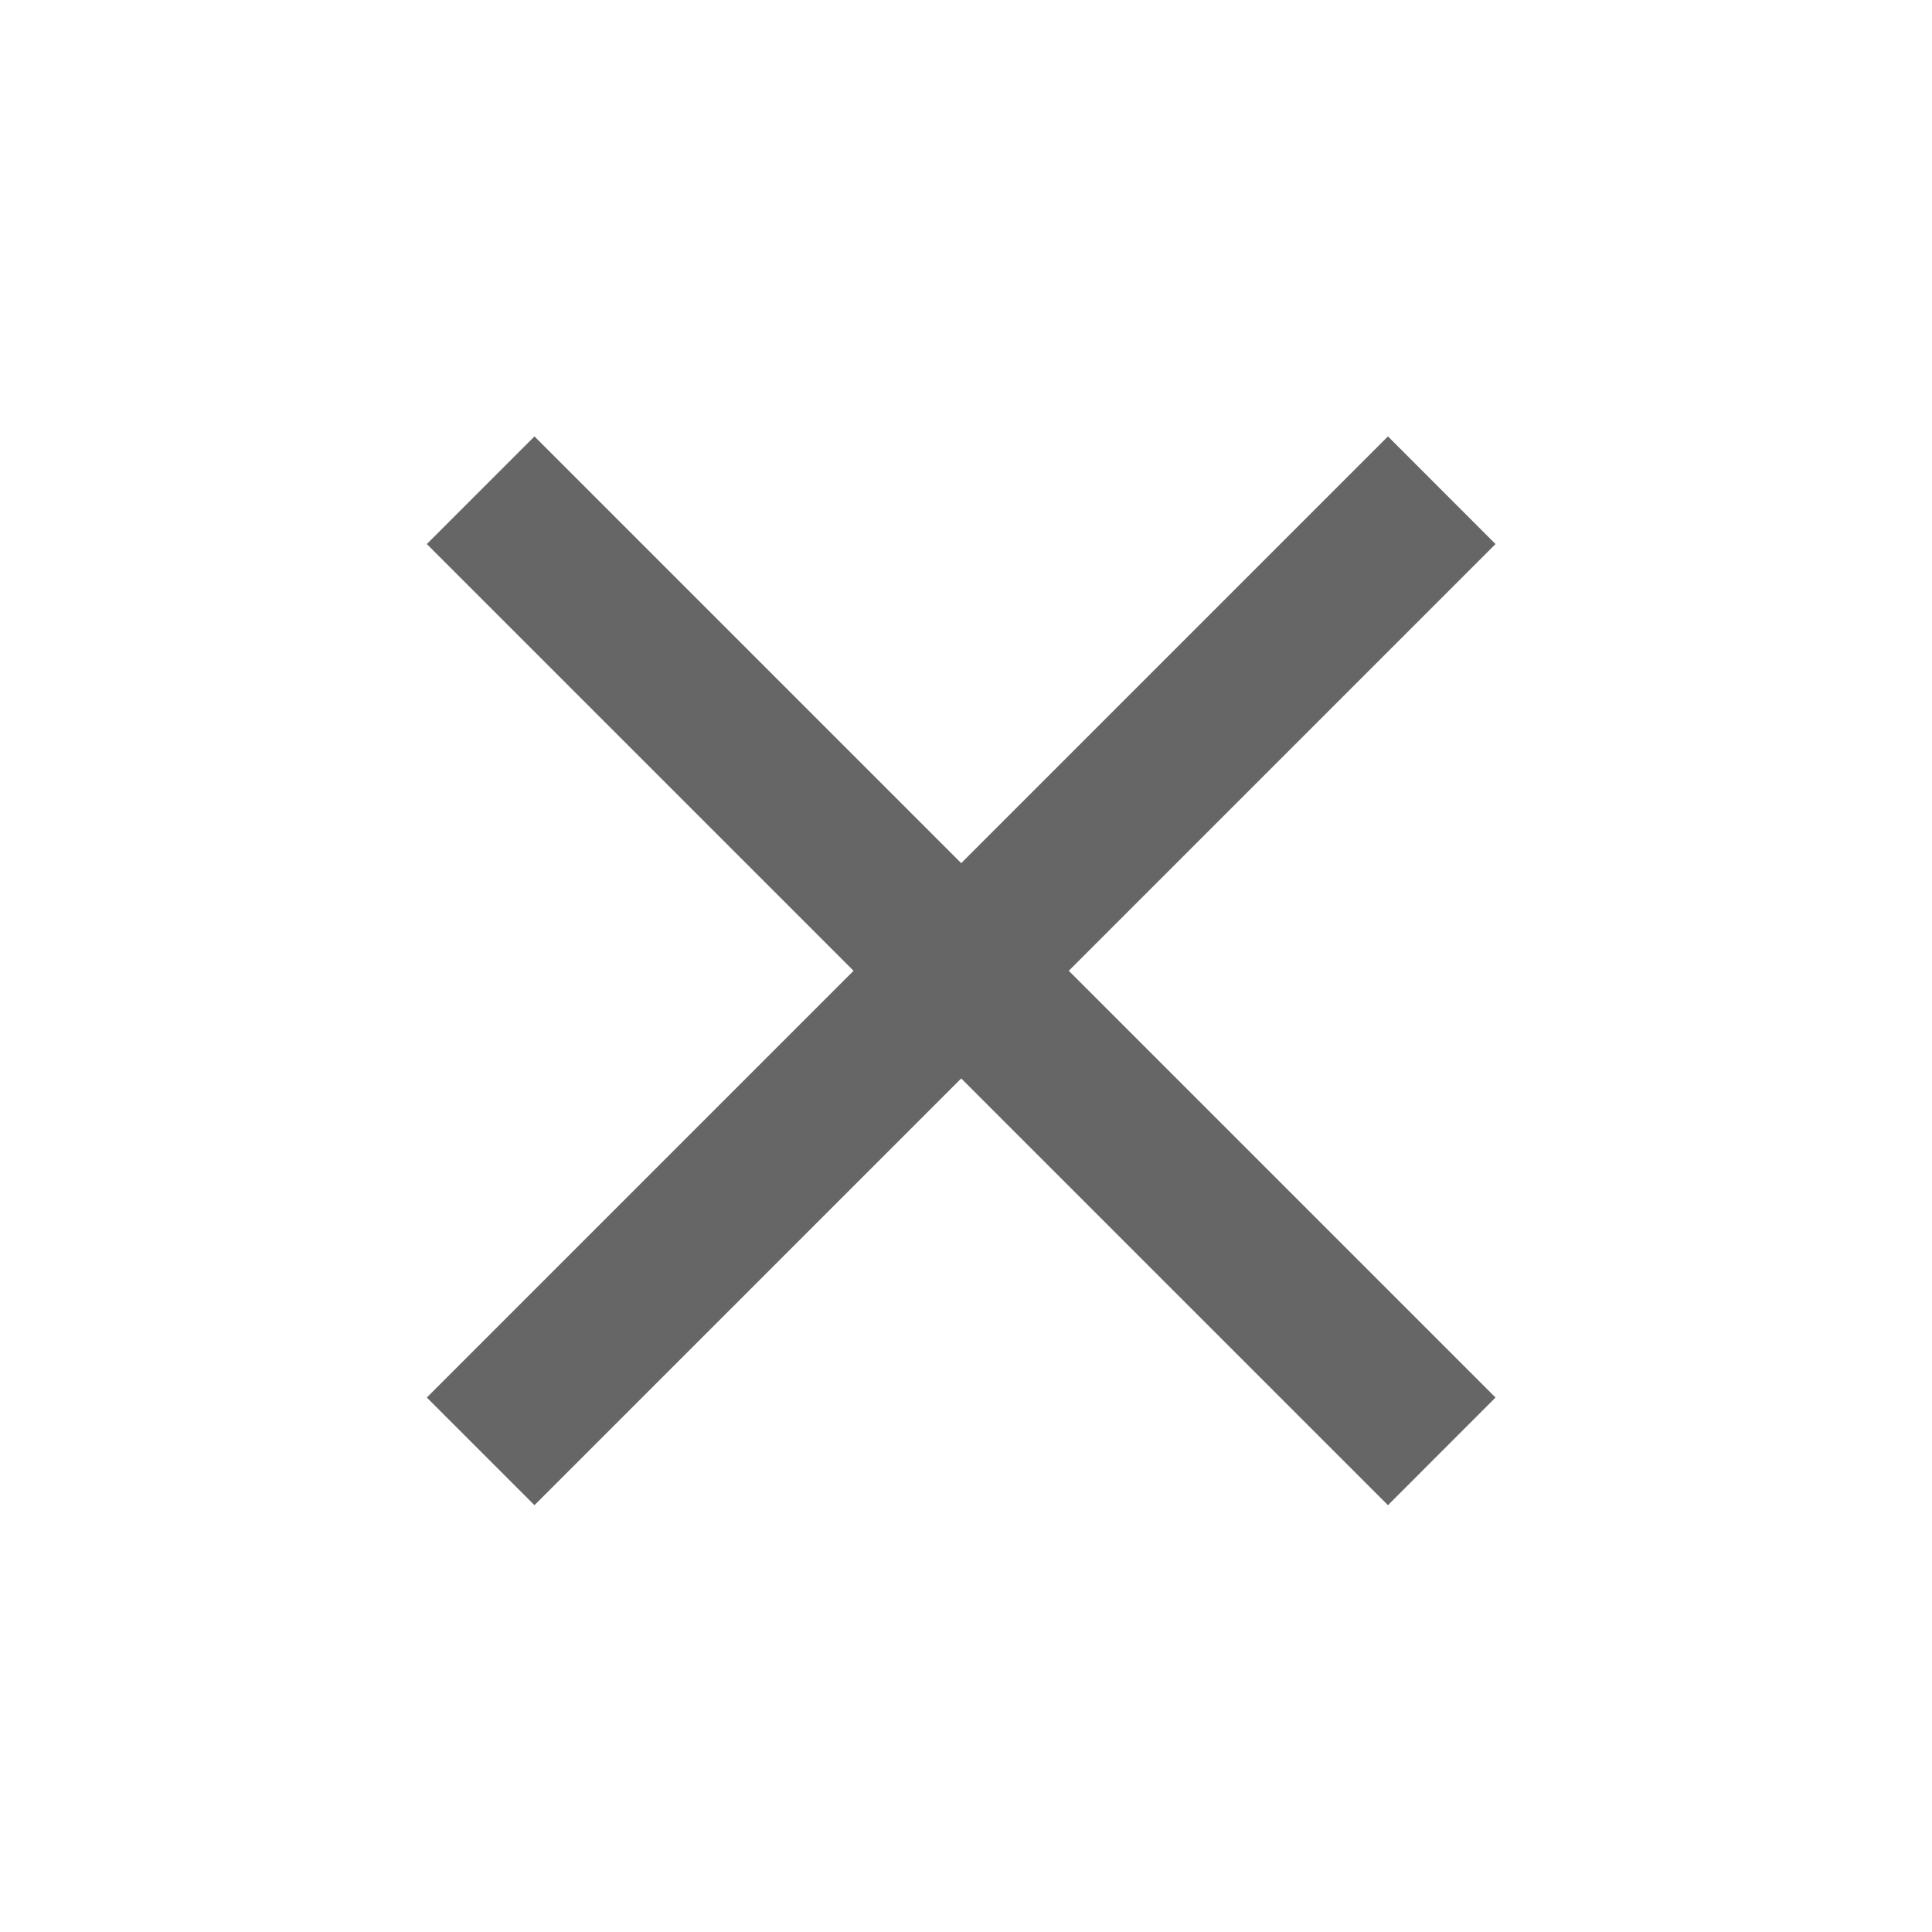 <svg width="25" height="25" viewBox="0 0 25 25" fill="none" xmlns="http://www.w3.org/2000/svg">
<g clip-path="url(#clip0_11597_10957)">
<path d="M19.352 7.04L17.96 5.647L12.438 11.169L6.916 5.647L5.523 7.04L11.045 12.562L5.523 18.084L6.916 19.477L12.438 13.955L17.96 19.477L19.352 18.084L13.83 12.562L19.352 7.04Z" fill="#666666"/>
</g>
<defs>
<clipPath id="clip0_11597_10957">
<rect width="23.708" height="23.708" fill="white" transform="translate(0.583 0.708)"/>
</clipPath>
</defs>
</svg>
